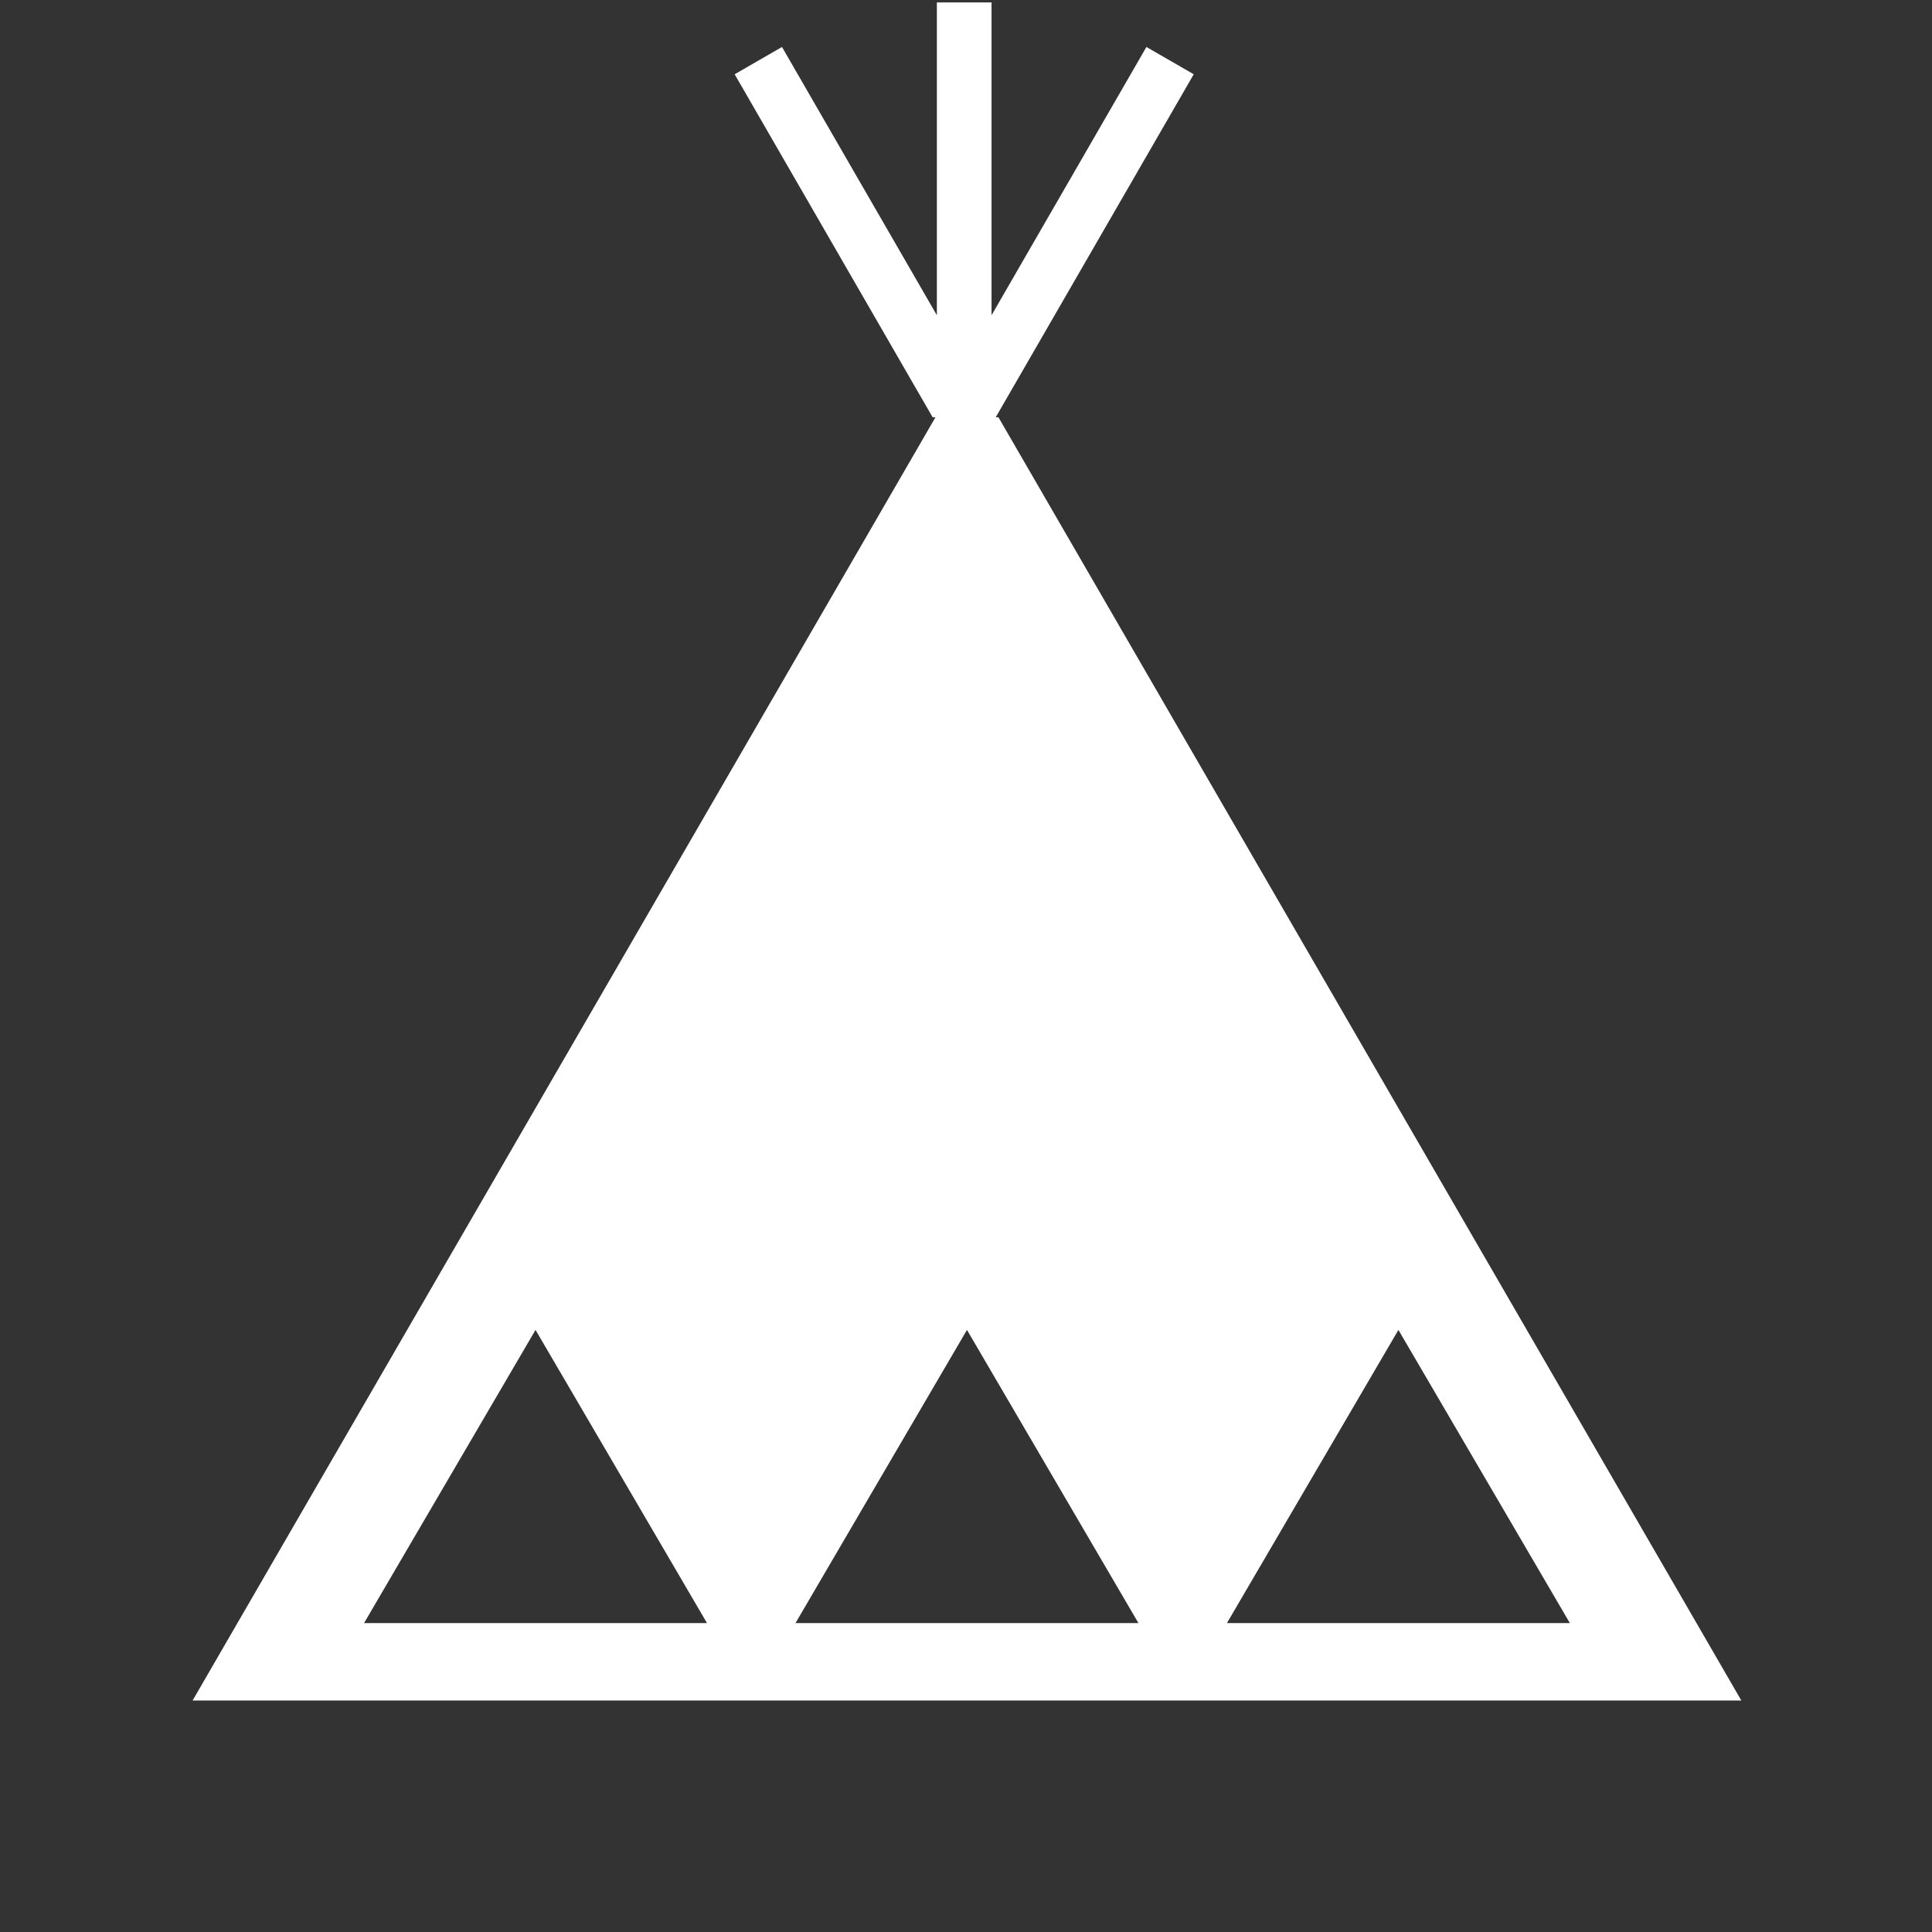 <?xml version="1.0" encoding="utf-8"?>
<!-- Generator: Adobe Illustrator 15.0.0, SVG Export Plug-In . SVG Version: 6.00 Build 0)  -->
<!DOCTYPE svg PUBLIC "-//W3C//DTD SVG 1.1//EN" "http://www.w3.org/Graphics/SVG/1.1/DTD/svg11.dtd">
<svg version="1.1" id="_x32_" xmlns="http://www.w3.org/2000/svg" xmlns:xlink="http://www.w3.org/1999/xlink" x="0px" y="0px"
	 width="511.98px" height="512.012px" viewBox="0 0 511.98 512.012" enable-background="new 0 0 511.98 512.012"
	 xml:space="preserve">
<rect x="0" y="0" width="511.98" height="512.012" fill="#333333" stroke="none"/>
<path fill="#FFFFFF" d="M141.915,352.429l45.438,77.688h-90.88L141.915,352.429z M256.247,352.429l45.436,77.688h-90.877
	L256.247,352.429z M370.581,352.429l45.431,77.688h-90.873L370.581,352.429z M248.268,0.639v82.9l-41.044-71.09l-12.541,7.234
	l52.462,90.89h0.756L51.039,450.635h410.415L264.586,110.573h-0.714l52.47-90.89l-12.54-7.234l-41.041,71.09v-82.9H248.268z"/>
</svg>
